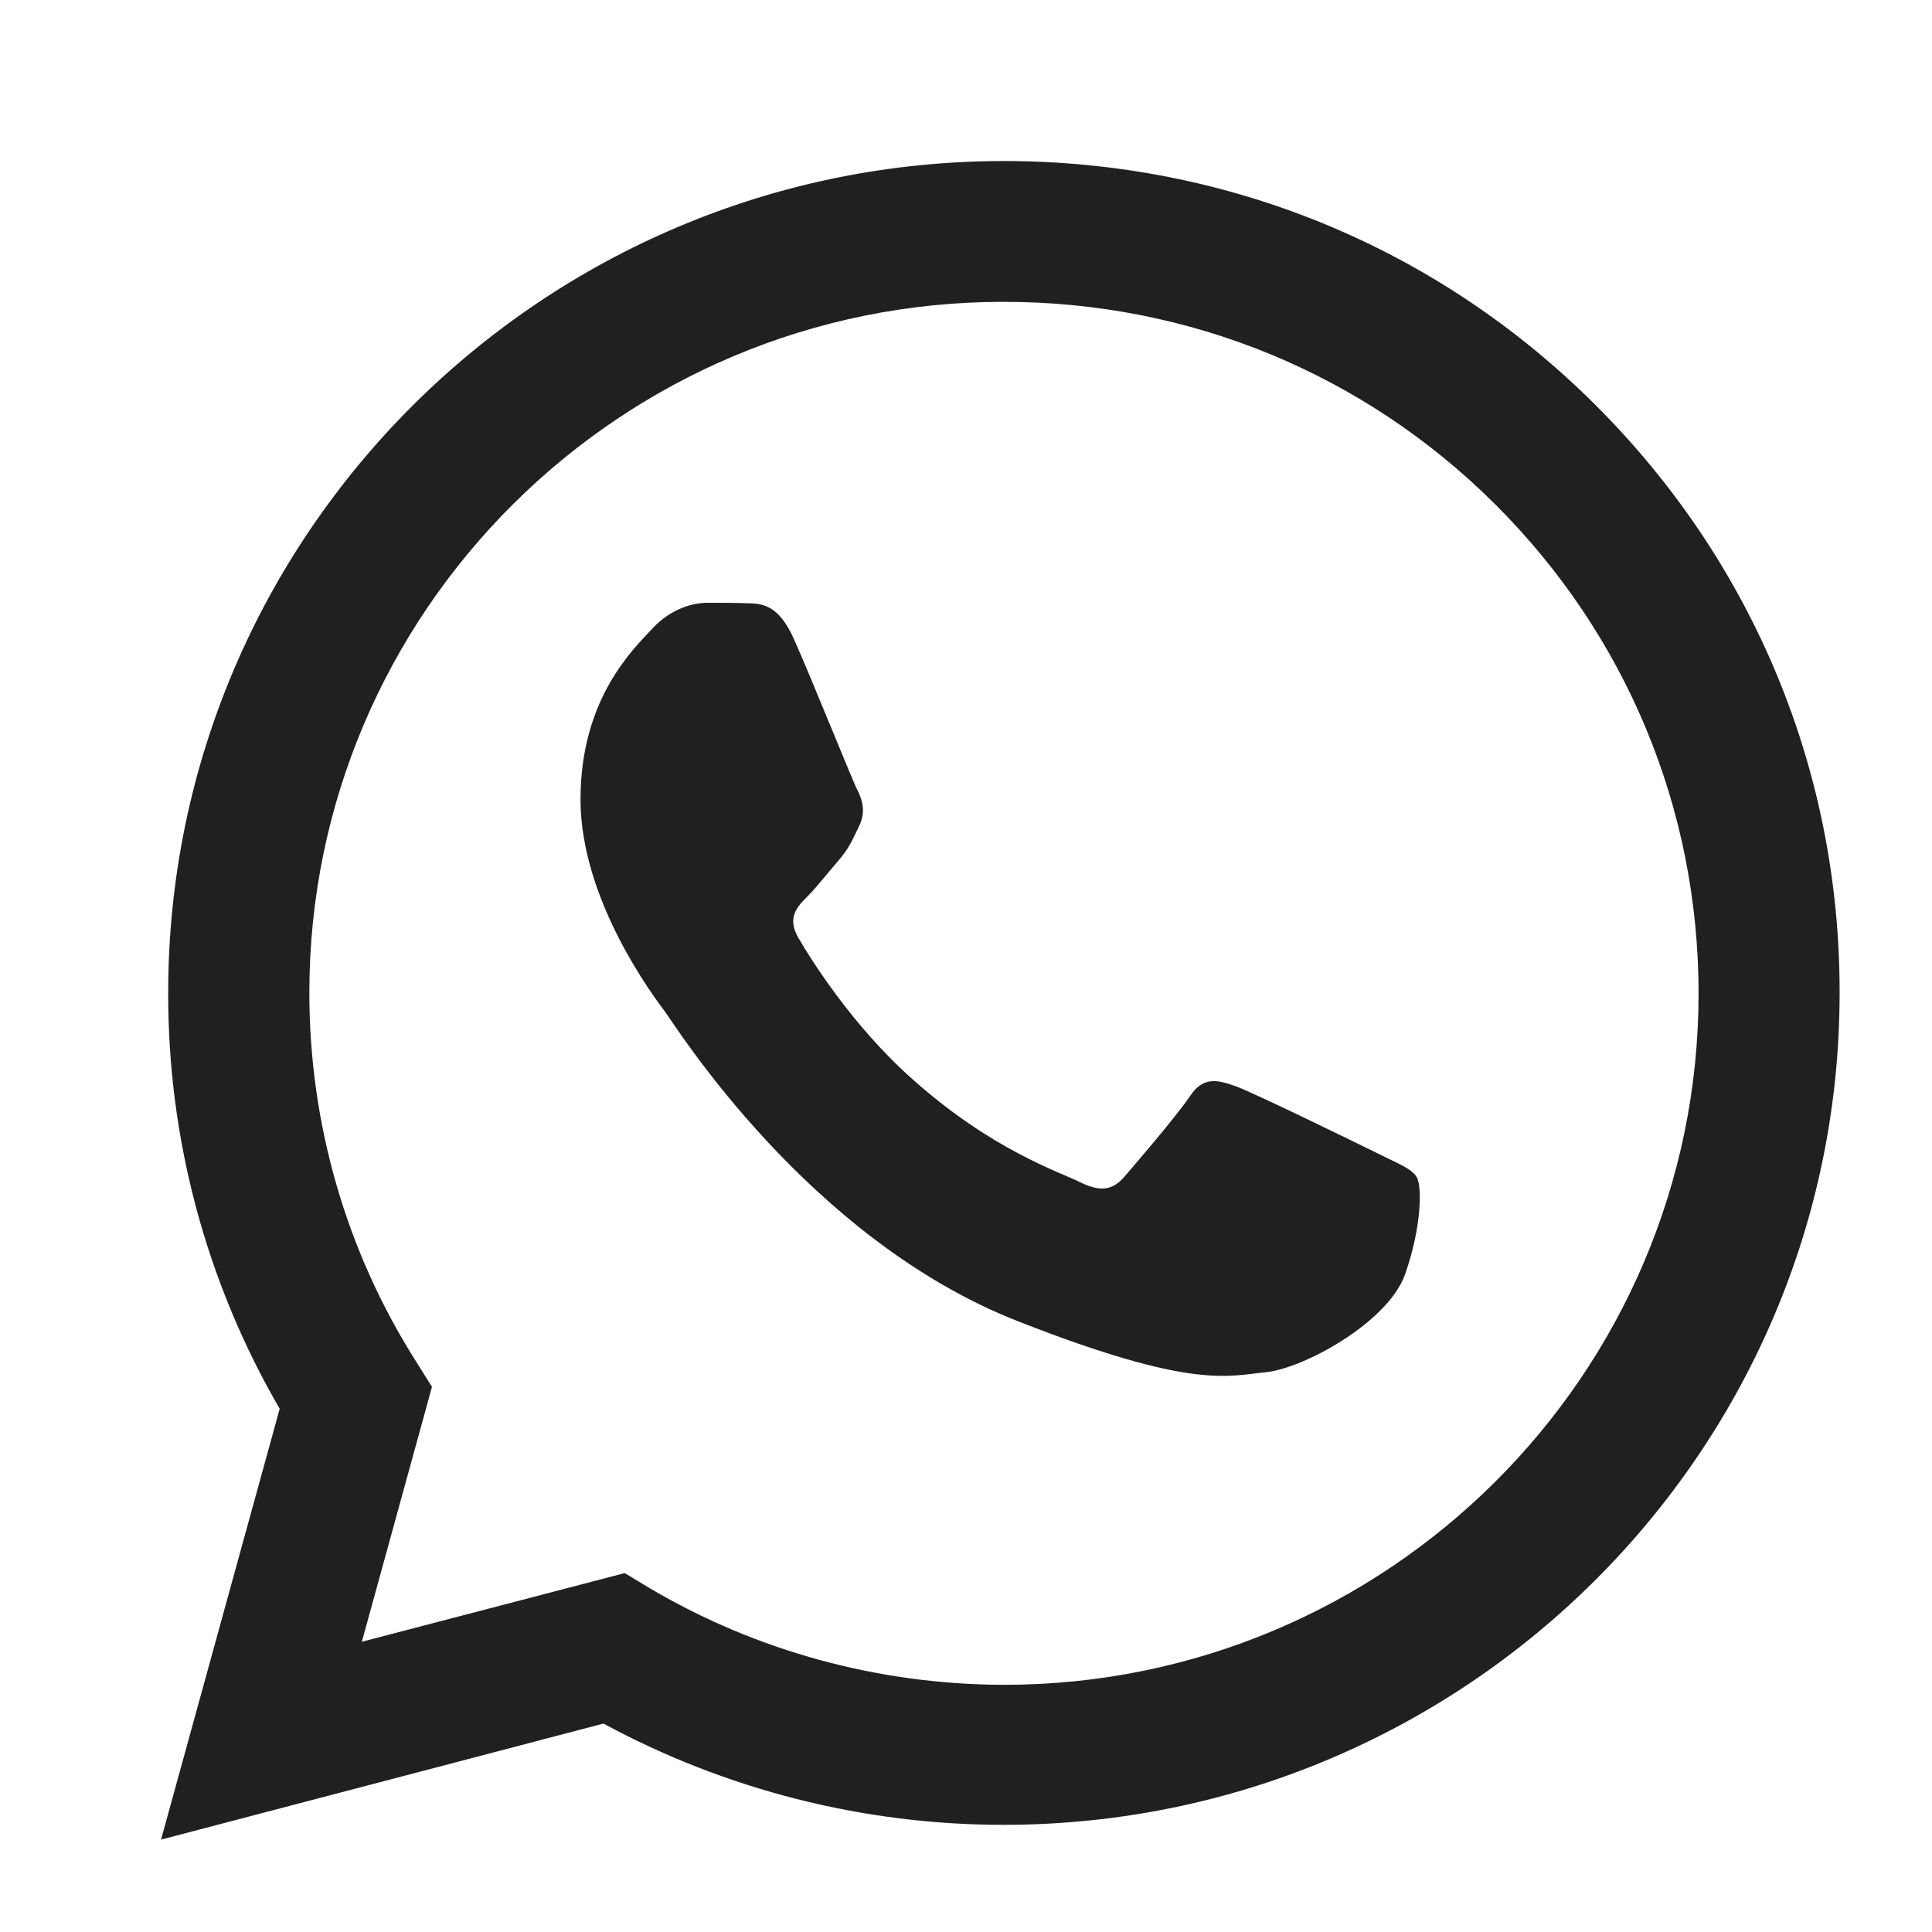 <?xml version="1.0" encoding="UTF-8"?> <svg xmlns="http://www.w3.org/2000/svg" width="17" height="17" viewBox="0 0 17 17" fill="none"><mask id="mask0_130_50" style="mask-type:alpha" maskUnits="userSpaceOnUse" x="0" y="0" width="17" height="17"><rect width="17" height="17" fill="#D9D9D9"></rect></mask><g mask="url(#mask0_130_50)"><path d="M1.417 16.187L2.461 12.396C1.815 11.284 1.477 10.023 1.48 8.735C1.48 4.699 4.781 1.417 8.834 1.417C10.802 1.417 12.65 2.178 14.036 3.561C15.425 4.944 16.191 6.784 16.187 8.739C16.187 12.775 12.886 16.057 8.83 16.057H8.827C7.596 16.057 6.386 15.748 5.31 15.166L1.417 16.187ZM5.497 13.842L5.719 13.976C6.658 14.53 7.733 14.822 8.83 14.825H8.834C12.202 14.825 14.946 12.098 14.946 8.742C14.946 7.117 14.311 5.59 13.158 4.439C12.004 3.288 10.467 2.656 8.834 2.656C5.466 2.652 2.722 5.38 2.722 8.735C2.722 9.883 3.043 11.003 3.656 11.972L3.801 12.203L3.184 14.446L5.497 13.842Z" fill="#202020"></path><path fill-rule="evenodd" clip-rule="evenodd" d="M6.984 5.619C6.848 5.318 6.705 5.311 6.576 5.308C6.471 5.304 6.349 5.304 6.227 5.304C6.105 5.304 5.91 5.349 5.742 5.529C5.575 5.709 5.108 6.145 5.108 7.035C5.108 7.921 5.76 8.78 5.851 8.901C5.941 9.022 7.11 10.902 8.955 11.625C10.489 12.228 10.803 12.107 11.134 12.075C11.466 12.044 12.209 11.639 12.362 11.217C12.512 10.794 12.512 10.434 12.466 10.358C12.421 10.282 12.299 10.237 12.118 10.147C11.936 10.057 11.044 9.621 10.876 9.559C10.709 9.5 10.587 9.469 10.468 9.649C10.346 9.829 9.997 10.234 9.893 10.355C9.788 10.476 9.68 10.49 9.499 10.4C9.317 10.31 8.731 10.12 8.037 9.503C7.497 9.026 7.131 8.434 7.026 8.254C6.921 8.074 7.015 7.977 7.106 7.887C7.186 7.807 7.287 7.676 7.378 7.572C7.469 7.468 7.5 7.392 7.559 7.27C7.619 7.149 7.591 7.045 7.546 6.955C7.5 6.869 7.144 5.976 6.984 5.619Z" fill="#202020"></path></g></svg> 